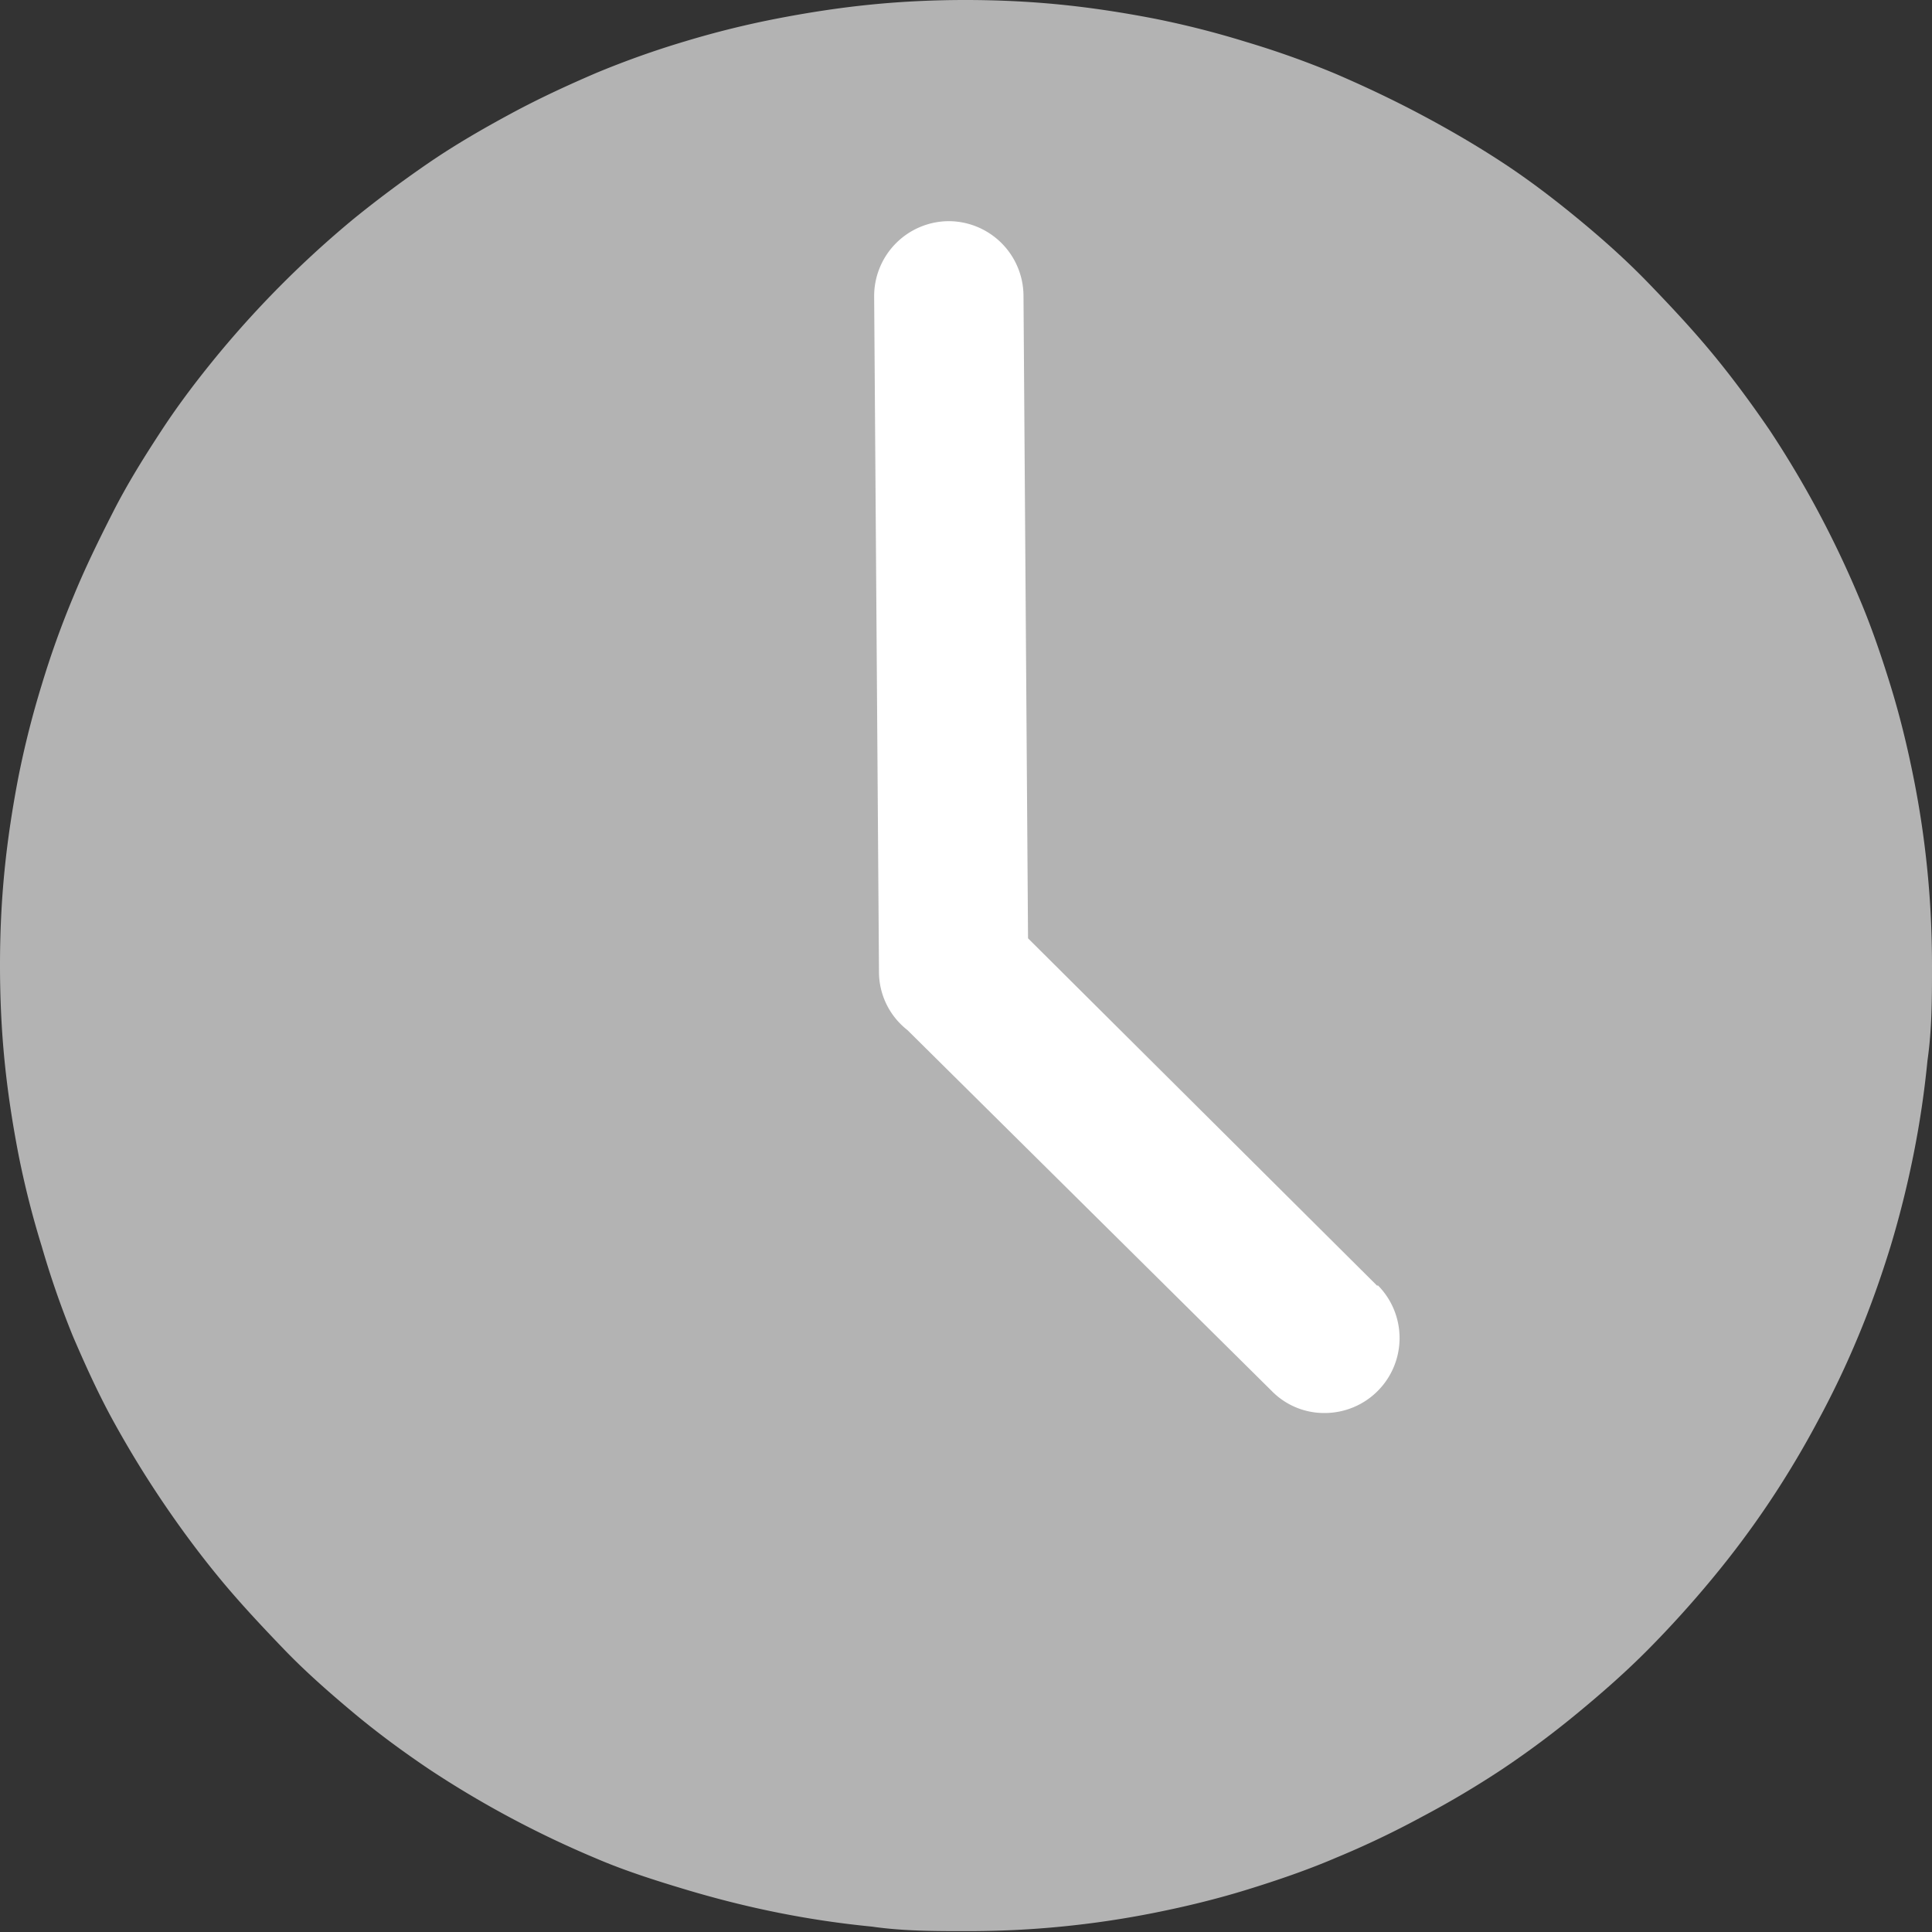 <svg xmlns="http://www.w3.org/2000/svg" viewBox="0 0 68.05 68.05"><rect x="0" y="0" width="68.05" height="68.05" fill="#333333" stroke="none"/><defs><style>.cls-1{fill:#b3b3b3;}.cls-2{fill:#fff;}</style></defs><g id="レイヤー_2" data-name="レイヤー 2"><g id="レイヤー_2-2" data-name="レイヤー 2"><path class="cls-1" d="M34,0c1.11,0,2.22.05,3.33.16s2.21.28,3.3.49a32,32,0,0,1,3.24.82,31.85,31.85,0,0,1,3.15,1.12c1,.43,2,.9,3,1.43S52,5.12,52.93,5.73s1.82,1.29,2.68,2S57.3,9.18,58.09,10s1.53,1.61,2.24,2.47,1.37,1.76,2,2.68A35.58,35.58,0,0,1,65.46,21c.43,1,.8,2.08,1.13,3.15s.59,2.14.81,3.24a33.22,33.22,0,0,1,.49,3.3c.11,1.11.16,2.22.16,3.34s0,2.22-.16,3.33a33.22,33.22,0,0,1-.49,3.3q-.33,1.65-.81,3.24c-.33,1.07-.7,2.12-1.13,3.15a32,32,0,0,1-1.43,3,33.22,33.22,0,0,1-1.71,2.86,32.6,32.6,0,0,1-2,2.68c-.71.86-1.46,1.69-2.24,2.48s-1.62,1.53-2.48,2.24a32.6,32.6,0,0,1-2.68,2A33.22,33.22,0,0,1,50.07,64a32,32,0,0,1-3,1.43c-1,.43-2.08.8-3.15,1.13s-2.14.59-3.24.81a33.22,33.22,0,0,1-3.3.49c-1.11.11-2.22.16-3.33.16s-2.23,0-3.34-.16a33.22,33.22,0,0,1-3.3-.49c-1.1-.22-2.17-.49-3.24-.81S22,65.89,21,65.46a35.58,35.58,0,0,1-5.88-3.14c-.92-.62-1.82-1.28-2.68-2S10.75,58.87,10,58.09s-1.54-1.62-2.25-2.48-1.37-1.75-2-2.68S4.54,51.05,4,50.07s-1-2-1.43-3A31.85,31.85,0,0,1,1.47,43.9a32,32,0,0,1-.82-3.24c-.21-1.09-.38-2.19-.49-3.3S0,35.14,0,34s.05-2.23.16-3.34.28-2.21.49-3.3a32.68,32.68,0,0,1,.82-3.24A31.85,31.85,0,0,1,2.59,21C3,20,3.49,19,4,18s1.1-1.94,1.71-2.87,1.29-1.82,2-2.68a35.88,35.88,0,0,1,4.72-4.72c.86-.7,1.76-1.37,2.68-2S17,4.54,18,4s2-1,3-1.43a31.85,31.85,0,0,1,3.15-1.12A32.68,32.68,0,0,1,27.39.65c1.09-.21,2.19-.38,3.3-.49S32.91,0,34,0Z"/><path class="cls-2" d="M48.52,45.3,36.21,33.05l-.16-22.64a2.64,2.64,0,0,0-2.64-2.62h0a2.64,2.64,0,0,0-2.62,2.66l.17,23.77a2.6,2.6,0,0,0,1,2.06L44.8,49a2.58,2.58,0,0,0,1.86.77,2.64,2.64,0,0,0,1.86-4.51Z"/></g></g></svg>